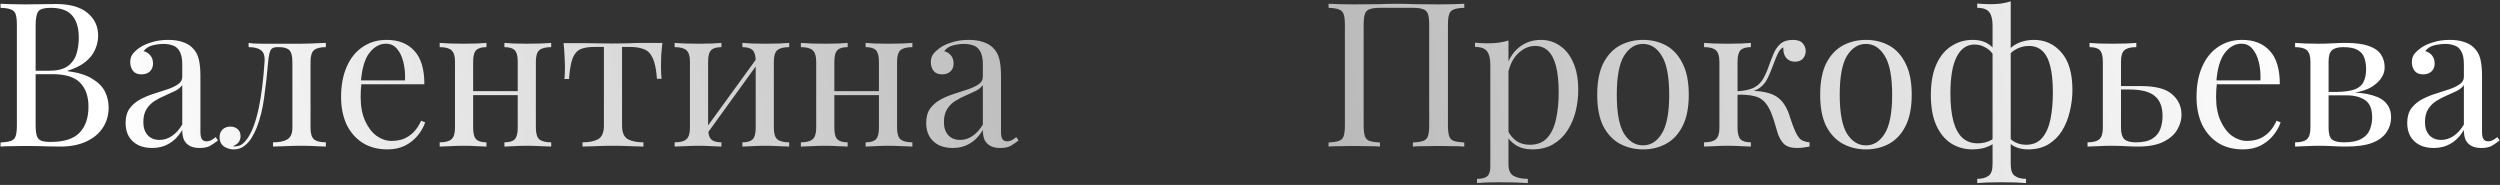 <?xml version="1.0" encoding="UTF-8"?> <svg xmlns="http://www.w3.org/2000/svg" width="1230" height="91" viewBox="0 0 1230 91" fill="none"><rect x="0" y="0" width="1230" height="91" fill="#333333" stroke="none"/><path d="M0.268 1.861C1.657 1.927 3.476 1.994 5.725 2.06C7.974 2.126 10.19 2.159 12.373 2.159C15.482 2.159 18.459 2.126 21.303 2.06C24.147 1.994 26.165 1.96 27.356 1.96C34.301 1.96 39.527 3.416 43.033 6.326C46.539 9.237 48.292 12.974 48.292 17.538C48.292 19.854 47.796 22.136 46.803 24.385C45.877 26.568 44.29 28.585 42.041 30.438C39.858 32.224 36.914 33.679 33.21 34.803V35.002C38.436 35.663 42.504 36.92 45.414 38.772C48.391 40.558 50.475 42.675 51.665 45.123C52.856 47.57 53.451 50.15 53.451 52.862C53.451 56.633 52.492 59.973 50.574 62.884C48.722 65.728 46.01 67.977 42.438 69.631C38.865 71.284 34.599 72.111 29.638 72.111C28.183 72.111 26 72.078 23.089 72.012C20.178 71.88 16.673 71.814 12.571 71.814C10.256 71.814 7.974 71.847 5.725 71.913C3.476 71.913 1.657 71.979 0.268 72.111V70.127C2.517 69.995 4.204 69.73 5.328 69.333C6.519 68.936 7.313 68.142 7.709 66.952C8.106 65.761 8.305 63.975 8.305 61.594V12.379C8.305 9.931 8.106 8.145 7.709 7.021C7.313 5.83 6.519 5.036 5.328 4.639C4.204 4.176 2.517 3.912 0.268 3.846V1.861ZM24.875 3.846C21.832 3.846 19.848 4.408 18.922 5.532C17.996 6.657 17.532 8.939 17.532 12.379V61.594C17.532 63.909 17.731 65.662 18.128 66.853C18.525 68.043 19.252 68.837 20.311 69.234C21.369 69.631 22.924 69.829 24.974 69.829C31.457 69.829 36.153 68.341 39.064 65.364C42.041 62.321 43.529 58.022 43.529 52.465C43.529 47.372 42.14 43.436 39.362 40.657C36.65 37.879 32.151 36.49 25.867 36.49H15.647C15.647 36.49 15.647 36.226 15.647 35.696C15.647 35.101 15.647 34.803 15.647 34.803H24.18C28.083 34.803 31.093 34.076 33.21 32.62C35.327 31.099 36.782 29.114 37.576 26.667C38.369 24.153 38.766 21.474 38.766 18.63C38.766 13.735 37.675 10.064 35.492 7.616C33.375 5.103 29.836 3.846 24.875 3.846ZM74.888 72.806C72.176 72.806 69.828 72.31 67.843 71.317C65.859 70.259 64.338 68.804 63.279 66.952C62.287 65.1 61.791 62.95 61.791 60.502C61.791 57.592 62.452 55.21 63.775 53.358C65.164 51.506 66.917 50.018 69.034 48.893C71.151 47.769 73.367 46.843 75.682 46.115C78.063 45.321 80.312 44.593 82.429 43.932C84.546 43.204 86.266 42.377 87.589 41.451C88.978 40.525 89.672 39.301 89.672 37.78V31.628C89.672 28.85 89.243 26.733 88.383 25.278C87.589 23.823 86.497 22.863 85.108 22.4C83.719 21.871 82.165 21.607 80.445 21.607C78.791 21.607 77.005 21.838 75.087 22.301C73.234 22.764 71.746 23.723 70.622 25.179C71.879 25.443 72.97 26.105 73.896 27.163C74.822 28.221 75.285 29.578 75.285 31.231C75.285 32.885 74.756 34.208 73.698 35.2C72.639 36.126 71.283 36.589 69.629 36.589C67.711 36.589 66.289 35.994 65.363 34.803C64.503 33.547 64.073 32.157 64.073 30.636C64.073 28.916 64.503 27.527 65.363 26.469C66.223 25.41 67.314 24.418 68.637 23.492C70.159 22.433 72.11 21.541 74.491 20.813C76.939 20.019 79.684 19.622 82.727 19.622C85.439 19.622 87.754 19.953 89.672 20.614C91.591 21.21 93.178 22.103 94.435 23.293C96.155 24.881 97.28 26.832 97.809 29.148C98.338 31.397 98.603 34.109 98.603 37.284V64.868C98.603 66.522 98.834 67.712 99.297 68.44C99.826 69.168 100.62 69.531 101.679 69.531C102.406 69.531 103.101 69.366 103.762 69.035C104.424 68.705 105.218 68.175 106.144 67.448L107.235 69.135C105.846 70.193 104.523 71.086 103.266 71.814C102.009 72.475 100.323 72.806 98.206 72.806C96.287 72.806 94.7 72.475 93.443 71.814C92.186 71.152 91.227 70.193 90.566 68.936C89.97 67.613 89.672 65.96 89.672 63.975C87.886 66.952 85.737 69.168 83.223 70.623C80.775 72.078 77.997 72.806 74.888 72.806ZM78.46 68.837C80.643 68.837 82.661 68.209 84.513 66.952C86.431 65.695 88.151 63.81 89.672 61.296V41.848C88.879 42.973 87.721 43.932 86.2 44.726C84.678 45.453 83.025 46.214 81.239 47.008C79.453 47.736 77.733 48.629 76.079 49.687C74.491 50.679 73.168 52.002 72.11 53.656C71.052 55.309 70.522 57.459 70.522 60.105C70.522 62.751 71.217 64.868 72.606 66.456C74.061 68.043 76.013 68.837 78.46 68.837ZM160.324 21.11V23.194C157.612 23.194 155.661 23.69 154.47 24.683C153.345 25.675 152.783 27.56 152.783 30.338V62.884C152.783 65.662 153.345 67.547 154.47 68.539C155.661 69.531 157.612 70.028 160.324 70.028V72.111C159.2 72.045 157.546 71.979 155.363 71.913C153.18 71.781 150.799 71.714 148.219 71.714C145.639 71.714 143.026 71.781 140.38 71.913C137.8 71.979 135.783 72.045 134.328 72.111V70.028C137.304 70.028 139.62 69.565 141.273 68.638C142.993 67.646 143.853 65.728 143.853 62.884V30.338C143.853 27.56 143.357 25.675 142.365 24.683C141.373 23.69 139.686 23.194 137.304 23.194H136.411C134.758 23.194 133.666 23.69 133.137 24.683C132.608 25.675 132.211 27.56 131.946 30.338C131.417 36.49 130.756 42.377 129.962 48C129.234 53.557 127.977 58.584 126.191 63.082C125.53 64.67 124.703 66.29 123.711 67.944C122.719 69.531 121.495 70.855 120.04 71.913C118.65 72.971 116.964 73.501 114.979 73.501C113.788 73.501 112.664 73.269 111.606 72.806C110.547 72.409 109.687 71.781 109.026 70.921C108.364 69.995 108.033 68.87 108.033 67.547C108.033 65.893 108.53 64.603 109.522 63.677C110.514 62.751 111.804 62.288 113.392 62.288C114.781 62.288 115.938 62.685 116.864 63.479C117.857 64.273 118.353 65.463 118.353 67.051C118.353 68.109 118.055 69.069 117.46 69.928C116.864 70.722 115.905 71.384 114.582 71.913C114.715 71.979 114.88 72.012 115.078 72.012C115.343 72.012 115.508 72.012 115.574 72.012C117.228 72.012 118.617 71.483 119.742 70.424C120.933 69.3 121.925 68.01 122.719 66.555C123.578 65.033 124.207 63.71 124.604 62.586C125.662 59.808 126.555 56.699 127.283 53.259C128.01 49.819 128.606 46.148 129.069 42.245C129.532 38.342 129.896 34.373 130.16 30.338C130.359 27.56 129.763 25.675 128.374 24.683C127.051 23.69 125.034 23.194 122.322 23.194V21.11C122.851 21.177 123.678 21.276 124.802 21.408C125.993 21.474 127.415 21.507 129.069 21.507C130.392 21.507 131.748 21.507 133.137 21.507C134.592 21.507 136.048 21.507 137.503 21.507C138.76 21.507 139.917 21.507 140.976 21.507C142.034 21.507 143.159 21.507 144.349 21.507C145.54 21.507 146.863 21.507 148.318 21.507C149.84 21.507 151.361 21.474 152.882 21.408C154.47 21.342 155.925 21.276 157.248 21.21C158.571 21.144 159.597 21.11 160.324 21.11ZM190.238 19.622C196.059 19.622 200.59 21.408 203.831 24.98C207.139 28.486 208.792 33.977 208.792 41.451H173.767L173.667 39.566H199.267C199.399 36.325 199.135 33.348 198.473 30.636C197.812 27.858 196.753 25.642 195.298 23.988C193.909 22.334 192.09 21.507 189.841 21.507C186.798 21.507 184.086 23.029 181.705 26.072C179.389 29.115 178 33.943 177.537 40.558L177.835 40.955C177.702 41.947 177.603 43.039 177.537 44.23C177.471 45.42 177.438 46.611 177.438 47.802C177.438 52.3 178.166 56.169 179.621 59.411C181.076 62.652 182.961 65.133 185.277 66.853C187.658 68.506 190.105 69.333 192.619 69.333C194.604 69.333 196.489 69.035 198.275 68.44C200.061 67.779 201.715 66.72 203.236 65.265C204.757 63.81 206.08 61.858 207.205 59.411L209.189 60.205C208.462 62.387 207.271 64.504 205.617 66.555C203.964 68.605 201.88 70.292 199.366 71.615C196.853 72.872 193.942 73.501 190.635 73.501C185.872 73.501 181.771 72.409 178.331 70.226C174.957 68.043 172.344 65.033 170.492 61.197C168.706 57.294 167.813 52.829 167.813 47.802C167.813 41.98 168.739 36.986 170.591 32.819C172.444 28.585 175.057 25.344 178.43 23.095C181.804 20.78 185.74 19.622 190.238 19.622ZM271.19 21.11V23.194C268.478 23.194 266.526 23.69 265.336 24.683C264.211 25.675 263.649 27.56 263.649 30.338V62.884C263.649 65.662 264.211 67.547 265.336 68.539C266.526 69.531 268.478 70.028 271.19 70.028V72.111C270.065 72.045 268.346 71.979 266.03 71.913C263.715 71.781 261.466 71.714 259.283 71.714C257.1 71.714 254.95 71.781 252.834 71.913C250.783 71.979 249.229 72.045 248.17 72.111V70.028C250.552 70.028 252.238 69.531 253.231 68.539C254.223 67.547 254.719 65.662 254.719 62.884V30.338C254.719 27.56 254.223 25.675 253.231 24.683C252.238 23.69 250.552 23.194 248.17 23.194V21.11C249.229 21.177 250.783 21.276 252.834 21.408C254.95 21.474 257.1 21.507 259.283 21.507C261.466 21.507 263.715 21.474 266.03 21.408C268.346 21.276 270.065 21.177 271.19 21.11ZM239.339 21.11V23.194C236.958 23.194 235.271 23.69 234.279 24.683C233.287 25.675 232.791 27.56 232.791 30.338V62.884C232.791 65.662 233.287 67.547 234.279 68.539C235.271 69.531 236.958 70.028 239.339 70.028V72.111C238.281 72.045 236.693 71.979 234.577 71.913C232.526 71.781 230.409 71.714 228.226 71.714C226.043 71.714 223.794 71.781 221.479 71.913C219.164 71.979 217.444 72.045 216.319 72.111V70.028C219.032 70.028 220.95 69.531 222.074 68.539C223.265 67.547 223.86 65.662 223.86 62.884V30.338C223.86 27.56 223.265 25.675 222.074 24.683C220.95 23.69 219.032 23.194 216.319 23.194V21.11C217.444 21.177 219.164 21.276 221.479 21.408C223.794 21.474 226.043 21.507 228.226 21.507C230.409 21.507 232.526 21.474 234.577 21.408C236.693 21.276 238.281 21.177 239.339 21.11ZM257.497 44.825V46.809H229.516V44.825H257.497ZM325.895 21.11C325.63 23.426 325.432 25.642 325.299 27.759C325.233 29.875 325.2 31.496 325.2 32.62C325.2 33.811 325.233 34.969 325.299 36.093C325.365 37.152 325.432 38.045 325.498 38.772H323.216C322.885 34.208 322.19 30.801 321.132 28.552C320.073 26.303 318.618 24.848 316.766 24.186C314.914 23.459 312.632 23.095 309.92 23.095H306.05V61.891C306.05 65.133 306.976 67.316 308.828 68.44C310.746 69.498 313.326 70.028 316.568 70.028V72.111C315.046 72.045 312.929 71.979 310.217 71.913C307.571 71.781 304.694 71.714 301.585 71.714C298.542 71.714 295.665 71.781 292.952 71.913C290.24 71.979 288.124 72.045 286.602 72.111V70.028C289.91 70.028 292.489 69.498 294.342 68.44C296.194 67.316 297.12 65.133 297.12 61.891V23.095H292.258C289.546 23.095 287.33 23.459 285.61 24.186C283.956 24.914 282.666 26.402 281.74 28.651C280.88 30.901 280.285 34.307 279.954 38.871H277.672C277.804 38.144 277.87 37.251 277.87 36.193C277.937 35.068 277.97 33.91 277.97 32.72C277.97 31.595 277.904 29.974 277.771 27.858C277.705 25.741 277.54 23.525 277.275 21.21H286.801C289.05 21.21 291.431 21.243 293.945 21.309C296.524 21.375 299.038 21.408 301.486 21.408C303.999 21.408 306.546 21.375 309.126 21.309C311.706 21.177 314.12 21.11 316.369 21.11H325.895ZM388.277 21.11V23.194C385.565 23.194 383.614 23.69 382.423 24.683C381.299 25.675 380.736 27.56 380.736 30.338V62.884C380.736 65.662 381.299 67.547 382.423 68.539C383.614 69.531 385.565 70.028 388.277 70.028V72.111C387.153 72.045 385.433 71.979 383.118 71.913C380.803 71.781 378.553 71.714 376.371 71.714C374.188 71.714 372.038 71.781 369.921 71.913C367.87 71.979 366.316 72.045 365.258 72.111V70.028C367.639 70.028 369.326 69.531 370.318 68.539C371.31 67.547 371.806 65.662 371.806 62.884V30.338C371.806 27.56 371.31 25.675 370.318 24.683C369.326 23.69 367.639 23.194 365.258 23.194V21.11C366.316 21.177 367.87 21.276 369.921 21.408C372.038 21.474 374.188 21.507 376.371 21.507C378.553 21.507 380.803 21.474 383.118 21.408C385.433 21.276 387.153 21.177 388.277 21.11ZM354.938 21.11V23.194C352.557 23.194 350.87 23.69 349.878 24.683C348.886 25.675 348.39 27.56 348.39 30.338V62.884C348.39 65.662 348.886 67.547 349.878 68.539C350.87 69.531 352.557 70.028 354.938 70.028V72.111C353.88 72.045 352.292 71.979 350.176 71.913C348.125 71.781 346.008 71.714 343.825 71.714C341.642 71.714 339.393 71.781 337.078 71.913C334.763 71.979 333.043 72.045 331.919 72.111V70.028C334.631 70.028 336.549 69.531 337.673 68.539C338.864 67.547 339.459 65.662 339.459 62.884V30.338C339.459 27.56 338.864 25.675 337.673 24.683C336.549 23.69 334.631 23.194 331.919 23.194V21.11C333.043 21.177 334.763 21.276 337.078 21.408C339.393 21.474 341.642 21.507 343.825 21.507C346.008 21.507 348.125 21.474 350.176 21.408C352.292 21.276 353.88 21.177 354.938 21.11ZM372.799 28.056L374.386 29.148L347.1 66.853L345.512 65.662L372.799 28.056ZM448.901 21.11V23.194C446.188 23.194 444.237 23.69 443.046 24.683C441.922 25.675 441.36 27.56 441.36 30.338V62.884C441.36 65.662 441.922 67.547 443.046 68.539C444.237 69.531 446.188 70.028 448.901 70.028V72.111C447.776 72.045 446.056 71.979 443.741 71.913C441.426 71.781 439.177 71.714 436.994 71.714C434.811 71.714 432.661 71.781 430.544 71.913C428.494 71.979 426.939 72.045 425.881 72.111V70.028C428.262 70.028 429.949 69.531 430.941 68.539C431.933 67.547 432.429 65.662 432.429 62.884V30.338C432.429 27.56 431.933 25.675 430.941 24.683C429.949 23.69 428.262 23.194 425.881 23.194V21.11C426.939 21.177 428.494 21.276 430.544 21.408C432.661 21.474 434.811 21.507 436.994 21.507C439.177 21.507 441.426 21.474 443.741 21.408C446.056 21.276 447.776 21.177 448.901 21.11ZM417.05 21.11V23.194C414.668 23.194 412.982 23.69 411.989 24.683C410.997 25.675 410.501 27.56 410.501 30.338V62.884C410.501 65.662 410.997 67.547 411.989 68.539C412.982 69.531 414.668 70.028 417.05 70.028V72.111C415.991 72.045 414.404 71.979 412.287 71.913C410.236 71.781 408.12 71.714 405.937 71.714C403.754 71.714 401.505 71.781 399.19 71.913C396.874 71.979 395.155 72.045 394.03 72.111V70.028C396.742 70.028 398.66 69.531 399.785 68.539C400.976 67.547 401.571 65.662 401.571 62.884V30.338C401.571 27.56 400.976 25.675 399.785 24.683C398.66 23.69 396.742 23.194 394.03 23.194V21.11C395.155 21.177 396.874 21.276 399.19 21.408C401.505 21.474 403.754 21.507 405.937 21.507C408.12 21.507 410.236 21.474 412.287 21.408C414.404 21.276 415.991 21.177 417.05 21.11ZM435.208 44.825V46.809H407.227V44.825H435.208ZM468.778 72.806C466.066 72.806 463.717 72.31 461.733 71.317C459.748 70.259 458.227 68.804 457.169 66.952C456.176 65.1 455.68 62.95 455.68 60.502C455.68 57.592 456.342 55.21 457.665 53.358C459.054 51.506 460.807 50.018 462.924 48.893C465.04 47.769 467.256 46.843 469.572 46.115C471.953 45.321 474.202 44.593 476.319 43.932C478.435 43.204 480.155 42.377 481.478 41.451C482.867 40.525 483.562 39.301 483.562 37.78V31.628C483.562 28.85 483.132 26.733 482.272 25.278C481.478 23.823 480.387 22.863 478.998 22.4C477.609 21.871 476.054 21.607 474.334 21.607C472.681 21.607 470.895 21.838 468.976 22.301C467.124 22.764 465.636 23.723 464.511 25.179C465.768 25.443 466.859 26.105 467.786 27.163C468.712 28.221 469.175 29.578 469.175 31.231C469.175 32.885 468.645 34.208 467.587 35.2C466.529 36.126 465.173 36.589 463.519 36.589C461.601 36.589 460.178 35.994 459.252 34.803C458.392 33.547 457.962 32.157 457.962 30.636C457.962 28.916 458.392 27.527 459.252 26.469C460.112 25.41 461.204 24.418 462.527 23.492C464.048 22.433 465.999 21.541 468.381 20.813C470.828 20.019 473.574 19.622 476.616 19.622C479.328 19.622 481.644 19.953 483.562 20.614C485.48 21.21 487.068 22.103 488.325 23.293C490.045 24.881 491.169 26.832 491.698 29.148C492.228 31.397 492.492 34.109 492.492 37.284V64.868C492.492 66.522 492.724 67.712 493.187 68.44C493.716 69.168 494.51 69.531 495.568 69.531C496.296 69.531 496.99 69.366 497.652 69.035C498.313 68.705 499.107 68.175 500.033 67.448L501.125 69.135C499.735 70.193 498.412 71.086 497.156 71.814C495.899 72.475 494.212 72.806 492.095 72.806C490.177 72.806 488.589 72.475 487.332 71.814C486.076 71.152 485.117 70.193 484.455 68.936C483.86 67.613 483.562 65.96 483.562 63.975C481.776 66.952 479.626 69.168 477.112 70.623C474.665 72.078 471.887 72.806 468.778 72.806ZM472.35 68.837C474.533 68.837 476.55 68.209 478.402 66.952C480.321 65.695 482.041 63.81 483.562 61.296V41.848C482.768 42.973 481.611 43.932 480.089 44.726C478.568 45.453 476.914 46.214 475.128 47.008C473.342 47.736 471.622 48.629 469.968 49.687C468.381 50.679 467.058 52.002 465.999 53.656C464.941 55.309 464.412 57.459 464.412 60.105C464.412 62.751 465.106 64.868 466.496 66.456C467.951 68.043 469.902 68.837 472.35 68.837ZM720.427 1.861V3.846C718.178 3.912 716.458 4.176 715.267 4.639C714.143 5.036 713.382 5.83 712.985 7.021C712.588 8.145 712.39 9.931 712.39 12.379V61.594C712.39 63.975 712.588 65.761 712.985 66.952C713.382 68.142 714.143 68.936 715.267 69.333C716.458 69.73 718.178 69.995 720.427 70.127V72.111C719.038 71.979 717.218 71.913 714.969 71.913C712.72 71.847 710.306 71.814 707.726 71.814C705.477 71.814 703.195 71.847 700.88 71.913C698.564 71.913 696.646 71.979 695.125 72.111V70.127C697.374 69.995 699.061 69.73 700.185 69.333C701.376 68.936 702.17 68.142 702.566 66.952C702.963 65.761 703.162 63.975 703.162 61.594V12.379C703.162 9.931 702.963 8.112 702.566 6.922C702.17 5.731 701.376 4.937 700.185 4.54C699.061 4.077 697.374 3.846 695.125 3.846H678.951C676.702 3.846 674.982 4.077 673.792 4.54C672.667 4.937 671.906 5.731 671.51 6.922C671.113 8.112 670.914 9.931 670.914 12.379V61.594C670.914 63.975 671.113 65.761 671.51 66.952C671.906 68.142 672.667 68.936 673.792 69.333C674.982 69.73 676.702 69.995 678.951 70.127V72.111C677.43 71.979 675.512 71.913 673.196 71.913C670.947 71.847 668.665 71.814 666.35 71.814C663.77 71.814 661.356 71.847 659.107 71.913C656.858 71.913 655.039 71.979 653.649 72.111V70.127C655.898 69.995 657.585 69.73 658.71 69.333C659.9 68.936 660.694 68.142 661.091 66.952C661.488 65.761 661.686 63.975 661.686 61.594V12.379C661.686 9.931 661.488 8.145 661.091 7.021C660.694 5.83 659.9 5.036 658.71 4.639C657.585 4.176 655.898 3.912 653.649 3.846V1.861C655.039 1.927 656.858 1.994 659.107 2.06C661.356 2.126 663.77 2.159 666.35 2.159C670.253 2.159 674.122 2.126 677.959 2.06C681.796 1.927 684.872 1.861 687.187 1.861C689.502 1.861 692.545 1.927 696.315 2.06C700.086 2.126 703.889 2.159 707.726 2.159C710.306 2.159 712.72 2.126 714.969 2.06C717.218 1.994 719.038 1.927 720.427 1.861ZM742.166 19.92V80.843C742.166 83.687 742.993 85.573 744.646 86.499C746.366 87.491 748.715 87.987 751.691 87.987V90.071C750.236 90.005 748.219 89.905 745.639 89.773C743.059 89.707 740.314 89.674 737.403 89.674C735.353 89.674 733.302 89.707 731.251 89.773C729.267 89.905 727.745 90.005 726.687 90.071V87.987C729.068 87.987 730.755 87.557 731.747 86.697C732.74 85.837 733.236 84.217 733.236 81.835V31.827C733.236 28.85 732.707 26.667 731.648 25.278C730.59 23.823 728.605 23.095 725.695 23.095V21.011C727.812 21.21 729.862 21.309 731.847 21.309C733.765 21.309 735.584 21.21 737.304 21.011C739.09 20.747 740.711 20.383 742.166 19.92ZM758.042 19.622C761.548 19.622 764.69 20.581 767.468 22.5C770.246 24.352 772.429 27.097 774.017 30.735C775.67 34.373 776.497 38.871 776.497 44.23C776.497 47.802 776.067 51.341 775.207 54.846C774.347 58.286 772.991 61.428 771.139 64.273C769.353 67.051 767.005 69.3 764.094 71.02C761.25 72.674 757.81 73.501 753.775 73.501C750.666 73.501 747.954 72.773 745.639 71.317C743.39 69.862 741.868 68.109 741.074 66.059L742.067 64.67C742.993 66.522 744.316 68.076 746.036 69.333C747.822 70.59 750.038 71.218 752.684 71.218C756.388 71.218 759.265 70.061 761.316 67.746C763.367 65.43 764.789 62.354 765.583 58.518C766.443 54.615 766.872 50.315 766.872 45.619C766.872 40.327 766.443 35.994 765.583 32.62C764.723 29.247 763.433 26.733 761.713 25.079C759.993 23.426 757.876 22.599 755.363 22.599C752.121 22.599 749.178 23.955 746.532 26.667C743.886 29.313 742.199 33.348 741.471 38.772L740.281 37.383C741.008 31.761 742.993 27.395 746.234 24.286C749.541 21.177 753.477 19.622 758.042 19.622ZM808.353 19.622C812.587 19.622 816.39 20.548 819.764 22.4C823.138 24.253 825.817 27.163 827.801 31.132C829.852 35.101 830.877 40.261 830.877 46.611C830.877 52.961 829.852 58.121 827.801 62.09C825.817 65.993 823.138 68.87 819.764 70.722C816.39 72.574 812.587 73.501 808.353 73.501C804.186 73.501 800.382 72.574 796.943 70.722C793.569 68.87 790.857 65.993 788.806 62.09C786.822 58.121 785.83 52.961 785.83 46.611C785.83 40.261 786.822 35.101 788.806 31.132C790.857 27.163 793.569 24.253 796.943 22.4C800.382 20.548 804.186 19.622 808.353 19.622ZM808.353 21.607C804.583 21.607 801.474 23.558 799.026 27.461C796.645 31.364 795.454 37.747 795.454 46.611C795.454 55.475 796.645 61.858 799.026 65.761C801.474 69.598 804.583 71.516 808.353 71.516C812.124 71.516 815.2 69.598 817.581 65.761C820.029 61.858 821.252 55.475 821.252 46.611C821.252 37.747 820.029 31.364 817.581 27.461C815.2 23.558 812.124 21.607 808.353 21.607ZM882.061 19.622C884.377 19.622 885.997 20.184 886.923 21.309C887.916 22.433 888.412 23.69 888.412 25.079C888.412 26.535 887.949 27.792 887.023 28.85C886.097 29.842 884.807 30.338 883.153 30.338C881.962 30.338 880.937 30.074 880.077 29.544C879.217 29.015 878.556 28.288 878.093 27.362C877.63 26.369 877.398 25.245 877.398 23.988C877.398 23.856 877.398 23.723 877.398 23.591C877.398 23.459 877.398 23.36 877.398 23.293C876.67 23.624 876.009 24.22 875.414 25.079C874.884 25.939 874.322 27.097 873.727 28.552C873.131 30.008 872.437 31.794 871.643 33.91C870.982 35.696 870.221 37.416 869.361 39.07C868.501 40.724 867.31 42.113 865.789 43.237C864.267 44.362 862.184 45.09 859.538 45.42L860.431 44.726C864.4 44.593 867.873 45.023 870.849 46.016C873.892 47.008 876.273 48.86 877.993 51.572C879.118 53.292 880.044 55.409 880.772 57.922C881.565 60.436 882.392 62.652 883.252 64.57C883.98 66.224 884.807 67.514 885.733 68.44C886.725 69.3 888.246 69.829 890.297 70.028V72.111C889.239 72.31 888.18 72.475 887.122 72.607C886.064 72.74 885.071 72.806 884.145 72.806C881.168 72.806 878.986 72.111 877.596 70.722C876.207 69.267 875.149 67.316 874.421 64.868C874.091 63.743 873.694 62.387 873.231 60.8C872.768 59.146 872.205 57.492 871.544 55.839C870.882 54.119 870.089 52.63 869.162 51.374C867.707 49.323 865.822 48 863.507 47.405C861.192 46.743 858.182 46.479 854.477 46.611V44.924C858.116 44.726 860.927 44.13 862.911 43.138C864.896 42.08 866.417 40.624 867.476 38.772C868.534 36.92 869.493 34.737 870.353 32.224C871.015 30.371 871.742 28.486 872.536 26.568C873.33 24.583 874.454 22.93 875.91 21.607C877.431 20.284 879.482 19.622 882.061 19.622ZM861.423 21.11V23.194C859.042 23.194 857.355 23.69 856.363 24.683C855.37 25.675 854.874 27.56 854.874 30.338V62.884C854.874 65.662 855.37 67.547 856.363 68.539C857.355 69.531 859.042 70.028 861.423 70.028V72.111C860.365 72.045 858.777 71.979 856.66 71.913C854.544 71.781 852.394 71.714 850.211 71.714C848.028 71.714 845.779 71.781 843.464 71.913C841.215 71.979 839.528 72.045 838.403 72.111V70.028C841.115 70.028 843.034 69.531 844.158 68.539C845.349 67.547 845.944 65.662 845.944 62.884V30.338C845.944 27.56 845.349 25.675 844.158 24.683C843.034 23.69 841.115 23.194 838.403 23.194V21.11C839.528 21.177 841.215 21.276 843.464 21.408C845.779 21.474 848.028 21.507 850.211 21.507C852.394 21.507 854.544 21.474 856.66 21.408C858.777 21.276 860.365 21.177 861.423 21.11ZM918.042 19.622C922.275 19.622 926.079 20.548 929.452 22.4C932.826 24.253 935.505 27.163 937.489 31.132C939.54 35.101 940.565 40.261 940.565 46.611C940.565 52.961 939.54 58.121 937.489 62.09C935.505 65.993 932.826 68.87 929.452 70.722C926.079 72.574 922.275 73.501 918.042 73.501C913.874 73.501 910.071 72.574 906.631 70.722C903.257 68.87 900.545 65.993 898.495 62.09C896.51 58.121 895.518 52.961 895.518 46.611C895.518 40.261 896.51 35.101 898.495 31.132C900.545 27.163 903.257 24.253 906.631 22.4C910.071 20.548 913.874 19.622 918.042 19.622ZM918.042 21.607C914.271 21.607 911.162 23.558 908.715 27.461C906.333 31.364 905.143 37.747 905.143 46.611C905.143 55.475 906.333 61.858 908.715 65.761C911.162 69.598 914.271 71.516 918.042 71.516C921.812 71.516 924.888 69.598 927.269 65.761C929.717 61.858 930.941 55.475 930.941 46.611C930.941 37.747 929.717 31.364 927.269 27.461C924.888 23.558 921.812 21.607 918.042 21.607ZM989.269 0.671V80.843C989.269 83.687 989.931 85.573 991.254 86.499C992.577 87.491 994.429 87.987 996.81 87.987V90.071C995.553 90.005 993.867 89.905 991.75 89.773C989.633 89.707 987.318 89.674 984.804 89.674C982.357 89.674 980.041 89.707 977.859 89.773C975.742 89.905 974.055 90.005 972.798 90.071V87.987C975.179 87.987 977.032 87.491 978.355 86.499C979.678 85.573 980.339 83.687 980.339 80.843V12.577C980.339 9.601 979.81 7.418 978.752 6.029C977.693 4.573 975.709 3.846 972.798 3.846V1.762C973.857 1.828 974.882 1.894 975.874 1.96C976.932 2.027 977.958 2.06 978.95 2.06C980.868 2.06 982.687 1.96 984.407 1.762C986.193 1.497 987.814 1.134 989.269 0.671ZM970.516 19.622C974.022 19.622 976.866 20.482 979.049 22.202C981.298 23.922 982.985 26.832 984.11 30.934L982.125 29.842C981.067 27.064 979.545 25.046 977.561 23.79C975.643 22.533 973.625 21.904 971.508 21.904C967.672 21.904 964.728 23.922 962.677 27.957C960.627 31.926 959.601 37.945 959.601 46.016C959.601 51.506 960.098 56.07 961.09 59.708C962.082 63.347 963.57 66.059 965.555 67.845C967.539 69.631 970.02 70.524 972.997 70.524C975.312 70.524 977.462 70.028 979.446 69.035C981.431 68.043 982.588 66.522 982.919 64.471L984.11 65.364C983.713 67.944 982.191 69.962 979.545 71.417C976.966 72.806 973.956 73.501 970.516 73.501C966.547 73.501 963.008 72.508 959.899 70.524C956.856 68.539 954.442 65.596 952.656 61.693C950.87 57.724 949.977 52.763 949.977 46.809C949.977 40.657 950.903 35.564 952.755 31.529C954.607 27.494 957.088 24.517 960.197 22.599C963.306 20.614 966.746 19.622 970.516 19.622ZM1000.68 19.622C1006.17 19.622 1010.7 21.706 1014.27 25.873C1017.85 29.974 1019.63 36.093 1019.63 44.23C1019.63 47.802 1019.2 51.341 1018.34 54.846C1017.55 58.286 1016.29 61.428 1014.57 64.273C1012.85 67.051 1010.6 69.3 1007.82 71.02C1005.05 72.674 1001.71 73.501 997.802 73.501C995.355 73.501 993.238 73.07 991.452 72.211C989.666 71.417 988.112 70.094 986.789 68.242L987.285 66.158C988.409 67.812 989.765 69.069 991.353 69.928C993.007 70.788 994.826 71.218 996.81 71.218C1000.18 71.218 1002.83 70.094 1004.75 67.845C1006.67 65.596 1008.02 62.553 1008.82 58.716C1009.61 54.813 1010.01 50.448 1010.01 45.619C1010.01 40.261 1009.58 35.895 1008.72 32.521C1007.86 29.081 1006.53 26.568 1004.75 24.98C1003.03 23.393 1000.85 22.599 998.199 22.599C995.62 22.599 993.205 23.326 990.956 24.782C988.707 26.237 987.318 28.453 986.789 31.43L984.903 30.934C985.499 28.486 986.557 26.436 988.079 24.782C989.6 23.062 991.452 21.772 993.635 20.912C995.818 20.052 998.166 19.622 1000.68 19.622ZM1051.07 21.11V23.194C1048.36 23.194 1046.41 23.69 1045.22 24.683C1044.09 25.675 1043.53 27.56 1043.53 30.338V62.884C1043.53 65.529 1044.06 67.382 1045.12 68.44C1046.24 69.498 1048.13 70.028 1050.77 70.028C1054.35 70.028 1057.06 69.432 1058.91 68.242C1060.83 67.051 1062.15 65.463 1062.88 63.479C1063.61 61.494 1063.97 59.378 1063.97 57.129C1063.97 52.564 1062.68 49.257 1060.1 47.206C1057.59 45.09 1053.39 44.031 1047.5 44.031C1045.84 44.031 1044.19 44.031 1042.54 44.031C1040.88 44.031 1039.23 44.031 1037.58 44.031L1037.38 42.344C1040.09 42.344 1042.77 42.344 1045.41 42.344C1048.06 42.344 1050.71 42.344 1053.35 42.344C1060.56 42.344 1065.69 43.7 1068.73 46.413C1071.78 49.058 1073.3 52.432 1073.3 56.533C1073.3 58.981 1072.6 61.395 1071.21 63.777C1069.89 66.158 1067.64 68.142 1064.47 69.73C1061.36 71.317 1057.16 72.111 1051.86 72.111C1050.01 72.111 1047.96 72.045 1045.71 71.913C1043.46 71.781 1041.15 71.714 1038.77 71.714C1036.72 71.714 1034.53 71.781 1032.22 71.913C1029.9 71.979 1028.18 72.045 1027.06 72.111V70.028C1029.77 70.028 1031.69 69.531 1032.81 68.539C1034 67.547 1034.6 65.662 1034.6 62.884V30.338C1034.6 27.56 1034.1 25.675 1033.11 24.683C1032.12 23.69 1030.43 23.194 1028.05 23.194V21.11C1029.11 21.177 1030.66 21.276 1032.71 21.408C1034.83 21.474 1036.98 21.507 1039.16 21.507C1041.35 21.507 1043.6 21.474 1045.91 21.408C1048.23 21.276 1049.95 21.177 1051.07 21.11ZM1103.11 19.622C1108.93 19.622 1113.46 21.408 1116.71 24.98C1120.01 28.486 1121.67 33.977 1121.67 41.451H1086.64L1086.54 39.566H1112.14C1112.27 36.325 1112.01 33.348 1111.35 30.636C1110.69 27.858 1109.63 25.642 1108.17 23.988C1106.78 22.334 1104.96 21.507 1102.71 21.507C1099.67 21.507 1096.96 23.029 1094.58 26.072C1092.26 29.115 1090.87 33.943 1090.41 40.558L1090.71 40.955C1090.58 41.947 1090.48 43.039 1090.41 44.23C1090.35 45.42 1090.31 46.611 1090.31 47.802C1090.31 52.3 1091.04 56.169 1092.49 59.411C1093.95 62.652 1095.84 65.133 1098.15 66.853C1100.53 68.506 1102.98 69.333 1105.49 69.333C1107.48 69.333 1109.36 69.035 1111.15 68.44C1112.93 67.779 1114.59 66.72 1116.11 65.265C1117.63 63.81 1118.95 61.858 1120.08 59.411L1122.06 60.205C1121.34 62.387 1120.15 64.504 1118.49 66.555C1116.84 68.605 1114.75 70.292 1112.24 71.615C1109.73 72.872 1106.82 73.501 1103.51 73.501C1098.75 73.501 1094.64 72.409 1091.2 70.226C1087.83 68.043 1085.22 65.033 1083.37 61.197C1081.58 57.294 1080.69 52.829 1080.69 47.802C1080.69 41.98 1081.61 36.986 1083.47 32.819C1085.32 28.585 1087.93 25.344 1091.3 23.095C1094.68 20.78 1098.61 19.622 1103.11 19.622ZM1153.9 21.11C1158.8 21.11 1162.63 21.607 1165.41 22.599C1168.25 23.591 1170.27 25.013 1171.46 26.866C1172.65 28.651 1173.25 30.735 1173.25 33.117C1173.25 36.556 1171.43 39.566 1167.79 42.146C1164.22 44.726 1158.8 46.016 1151.52 46.016C1151.52 46.016 1151.35 45.949 1151.02 45.817C1150.76 45.685 1150.46 45.553 1150.13 45.42C1149.8 45.288 1149.63 45.222 1149.63 45.222C1153.6 45.156 1156.61 44.726 1158.66 43.932C1160.78 43.072 1162.2 41.815 1162.93 40.161C1163.72 38.508 1164.12 36.424 1164.12 33.91C1164.12 31.86 1163.82 30.041 1163.23 28.453C1162.7 26.799 1161.61 25.509 1159.95 24.583C1158.37 23.657 1156.02 23.194 1152.91 23.194C1150.26 23.194 1148.38 23.723 1147.25 24.782C1146.19 25.774 1145.66 27.626 1145.66 30.338V62.884C1145.66 65.662 1146.19 67.547 1147.25 68.539C1148.38 69.531 1150.36 70.028 1153.21 70.028C1156.91 70.028 1159.75 69.465 1161.74 68.341C1163.79 67.216 1165.18 65.728 1165.91 63.876C1166.7 62.024 1167.1 60.006 1167.1 57.823C1167.1 53.59 1165.91 50.712 1163.52 49.191C1161.21 47.669 1158.23 46.909 1154.59 46.909H1139.51C1139.51 46.909 1139.51 46.644 1139.51 46.115C1139.51 45.52 1139.51 45.222 1139.51 45.222H1153.7L1154.59 45.42C1159.89 45.42 1164.12 45.916 1167.3 46.909C1170.54 47.835 1172.85 49.224 1174.24 51.076C1175.7 52.862 1176.42 55.078 1176.42 57.724C1176.42 60.37 1175.7 62.784 1174.24 64.967C1172.85 67.15 1170.54 68.903 1167.3 70.226C1164.05 71.483 1159.69 72.111 1154.2 72.111C1152.15 72.111 1150.03 72.045 1147.85 71.913C1145.66 71.781 1143.35 71.714 1140.9 71.714C1138.85 71.714 1136.67 71.781 1134.35 71.913C1132.04 71.979 1130.32 72.045 1129.19 72.111V70.028C1131.91 70.028 1133.82 69.531 1134.95 68.539C1136.14 67.547 1136.73 65.662 1136.73 62.884V30.338C1136.73 27.56 1136.14 25.675 1134.95 24.683C1133.82 23.69 1131.91 23.194 1129.19 23.194V21.11C1130.32 21.177 1132.04 21.276 1134.35 21.408C1136.67 21.474 1138.85 21.507 1140.9 21.507C1143.28 21.507 1145.6 21.441 1147.85 21.309C1150.1 21.177 1152.11 21.11 1153.9 21.11ZM1197.45 72.806C1194.74 72.806 1192.39 72.31 1190.4 71.317C1188.42 70.259 1186.9 68.804 1185.84 66.952C1184.85 65.1 1184.35 62.95 1184.35 60.502C1184.35 57.592 1185.01 55.21 1186.34 53.358C1187.73 51.506 1189.48 50.018 1191.59 48.893C1193.71 47.769 1195.93 46.843 1198.24 46.115C1200.62 45.321 1202.87 44.593 1204.99 43.932C1207.11 43.204 1208.83 42.377 1210.15 41.451C1211.54 40.525 1212.23 39.301 1212.23 37.78V31.628C1212.23 28.85 1211.8 26.733 1210.94 25.278C1210.15 23.823 1209.06 22.863 1207.67 22.4C1206.28 21.871 1204.73 21.607 1203.01 21.607C1201.35 21.607 1199.57 21.838 1197.65 22.301C1195.8 22.764 1194.31 23.723 1193.18 25.179C1194.44 25.443 1195.53 26.105 1196.46 27.163C1197.38 28.221 1197.85 29.578 1197.85 31.231C1197.85 32.885 1197.32 34.208 1196.26 35.2C1195.2 36.126 1193.84 36.589 1192.19 36.589C1190.27 36.589 1188.85 35.994 1187.92 34.803C1187.06 33.547 1186.63 32.157 1186.63 30.636C1186.63 28.916 1187.06 27.527 1187.92 26.469C1188.78 25.41 1189.88 24.418 1191.2 23.492C1192.72 22.433 1194.67 21.541 1197.05 20.813C1199.5 20.019 1202.24 19.622 1205.29 19.622C1208 19.622 1210.32 19.953 1212.23 20.614C1214.15 21.21 1215.74 22.103 1217 23.293C1218.72 24.881 1219.84 26.832 1220.37 29.148C1220.9 31.397 1221.16 34.109 1221.16 37.284V64.868C1221.16 66.522 1221.4 67.712 1221.86 68.44C1222.39 69.168 1223.18 69.531 1224.24 69.531C1224.97 69.531 1225.66 69.366 1226.32 69.035C1226.98 68.705 1227.78 68.175 1228.7 67.448L1229.8 69.135C1228.41 70.193 1227.08 71.086 1225.83 71.814C1224.57 72.475 1222.88 72.806 1220.77 72.806C1218.85 72.806 1217.26 72.475 1216 71.814C1214.75 71.152 1213.79 70.193 1213.13 68.936C1212.53 67.613 1212.23 65.96 1212.23 63.975C1210.45 66.952 1208.3 69.168 1205.78 70.623C1203.34 72.078 1200.56 72.806 1197.45 72.806ZM1201.02 68.837C1203.2 68.837 1205.22 68.209 1207.07 66.952C1208.99 65.695 1210.71 63.81 1212.23 61.296V41.848C1211.44 42.973 1210.28 43.932 1208.76 44.726C1207.24 45.453 1205.59 46.214 1203.8 47.008C1202.01 47.736 1200.29 48.629 1198.64 49.687C1197.05 50.679 1195.73 52.002 1194.67 53.656C1193.61 55.309 1193.08 57.459 1193.08 60.105C1193.08 62.751 1193.78 64.868 1195.17 66.456C1196.62 68.043 1198.57 68.837 1201.02 68.837Z" fill="url(#paint0_linear_16_697)"></path><defs><linearGradient id="paint0_linear_16_697" x1="51.984" y1="77.655" x2="1111.85" y2="-96.26" gradientUnits="userSpaceOnUse"><stop stop-color="white"></stop><stop offset="0.504" stop-color="#B1B1B1"></stop><stop offset="1" stop-color="white"></stop></linearGradient></defs></svg> 